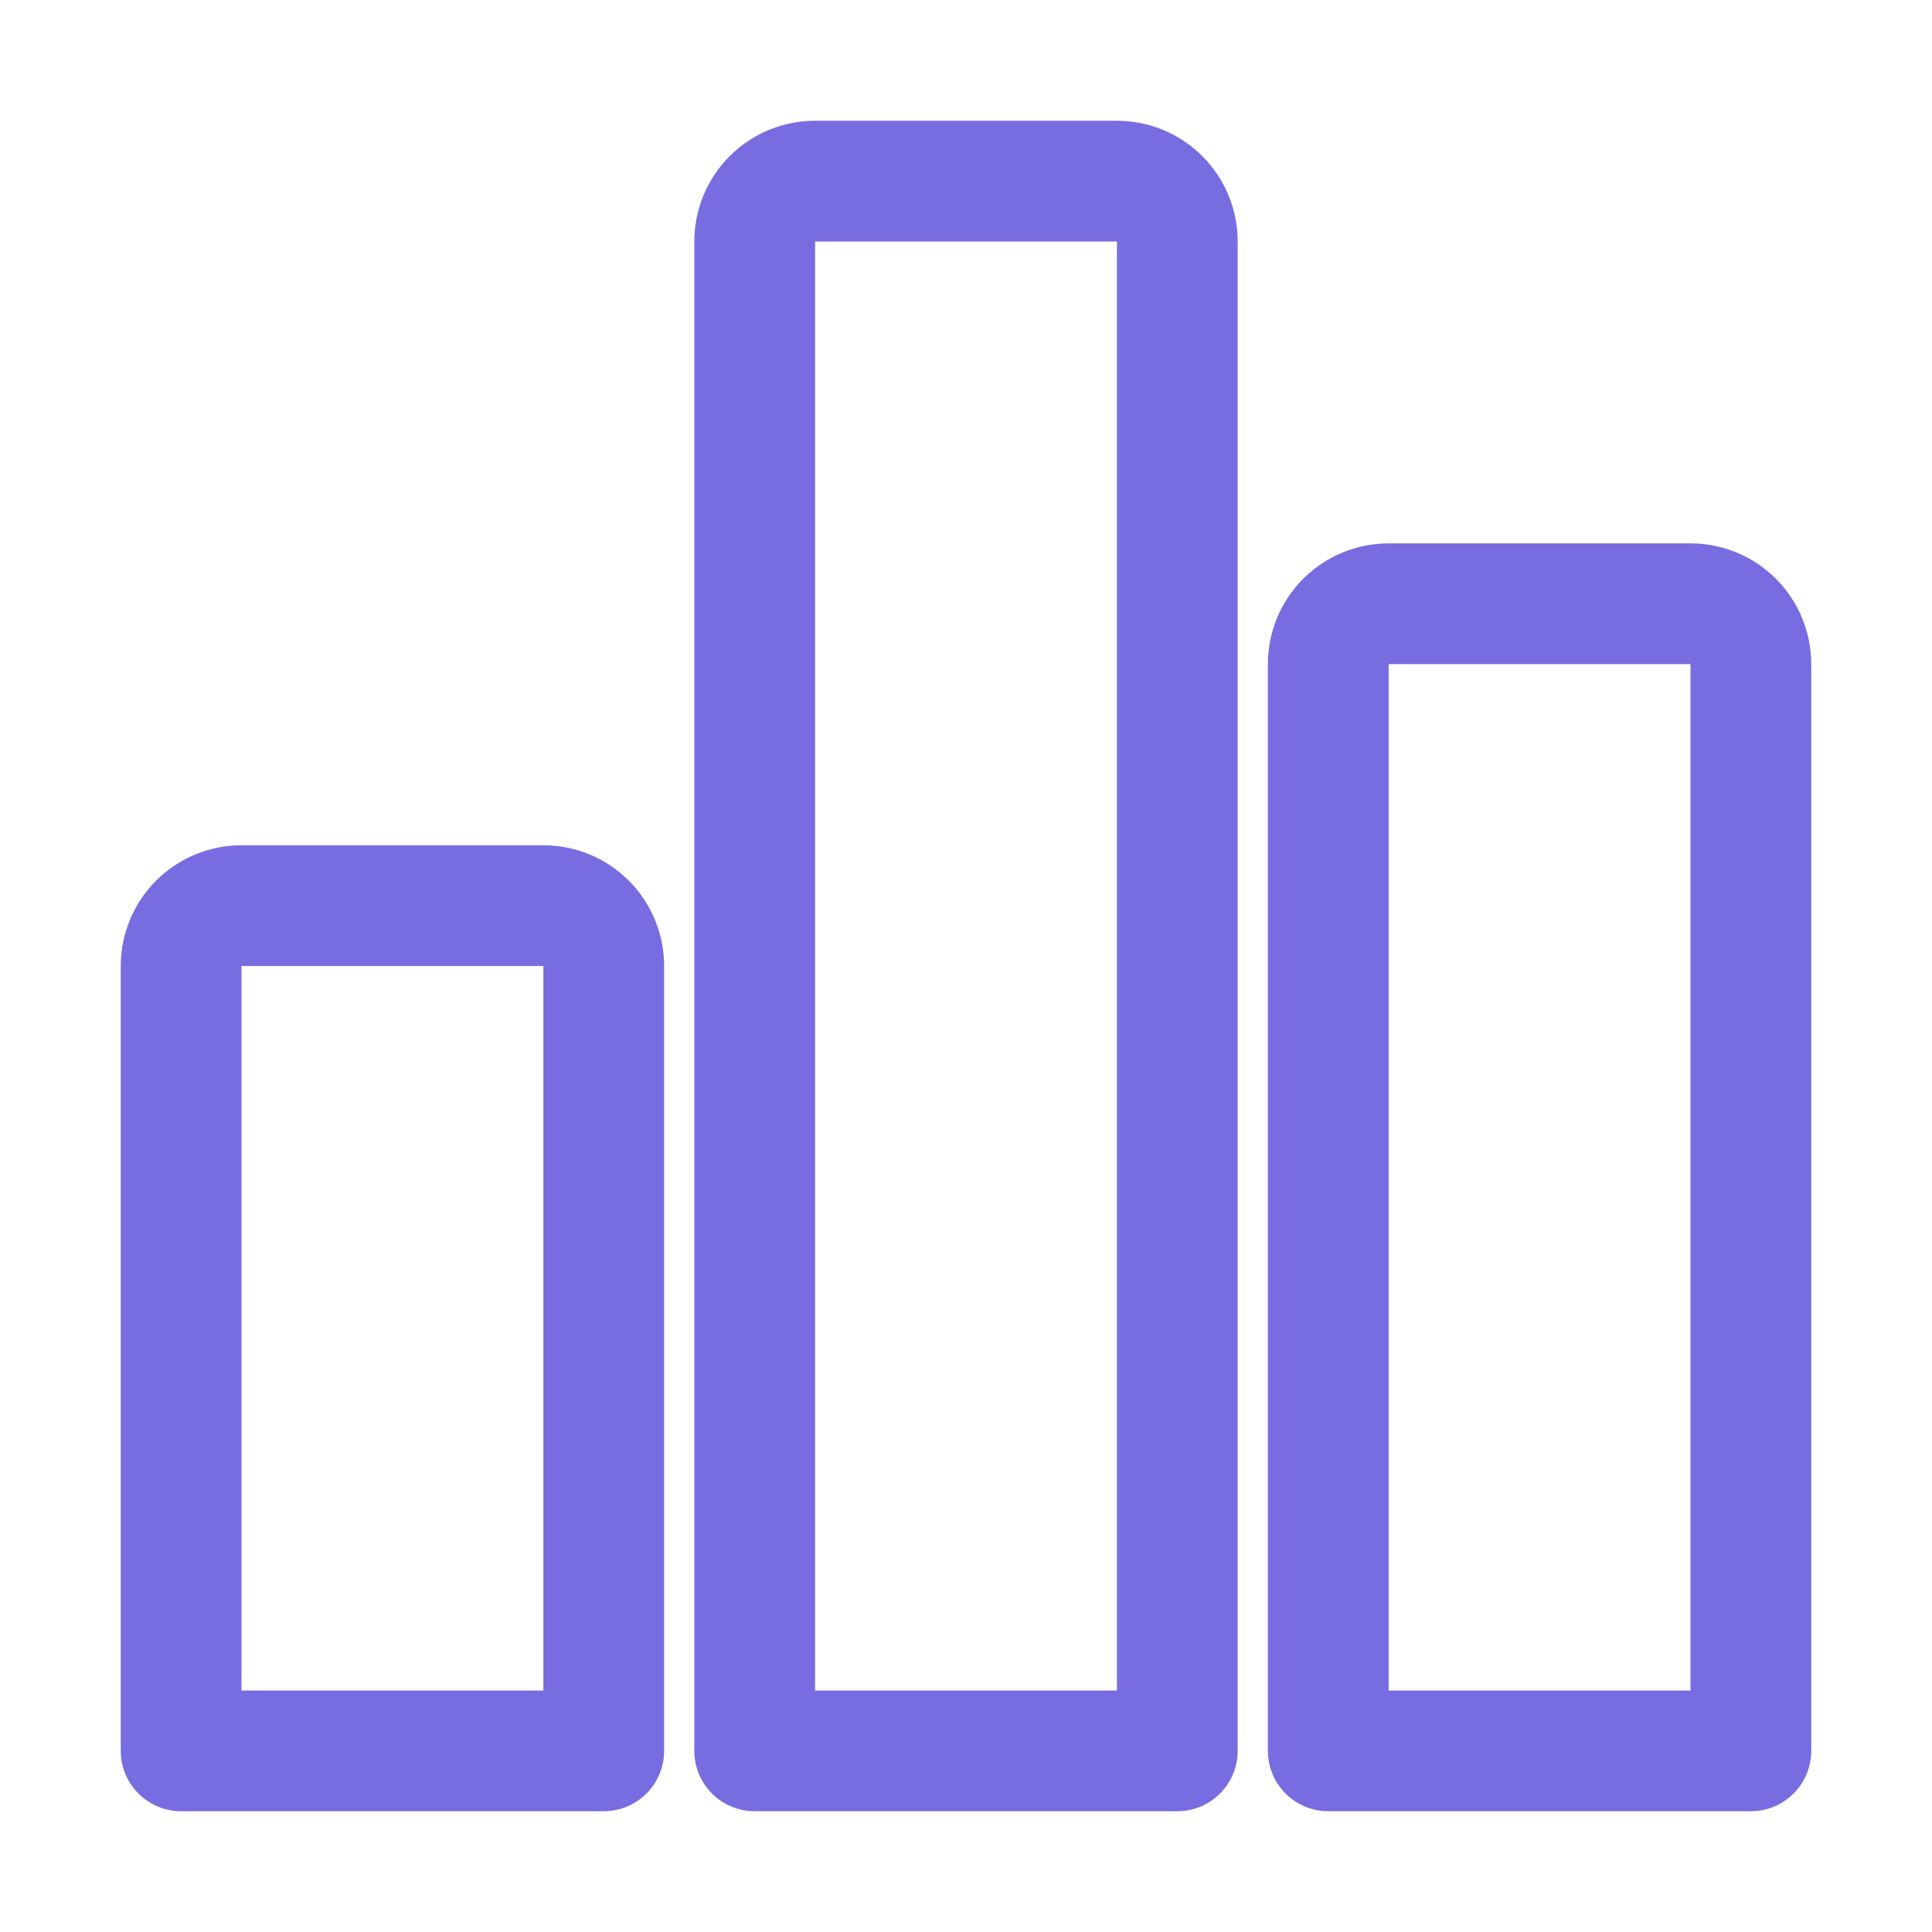 <svg width="96" height="96" viewBox="0 0 96 96" fill="none" xmlns="http://www.w3.org/2000/svg">
    <path d="M84 27H69C67.409 27 65.883 27.632 64.757 28.757C63.632 29.883 63 31.409 63 33V87C63 87.796 63.316 88.559 63.879 89.121C64.441 89.684 65.204 90 66 90H87C87.796 90 88.559 89.684 89.121 89.121C89.684 88.559 90 87.796 90 87V33C90 31.409 89.368 29.883 88.243 28.757C87.117 27.632 85.591 27 84 27ZM84 84H69V33H84V84ZM55.5 6H40.5C38.909 6 37.383 6.632 36.257 7.757C35.132 8.883 34.5 10.409 34.5 12V87C34.5 87.796 34.816 88.559 35.379 89.121C35.941 89.684 36.704 90 37.5 90H58.5C59.296 90 60.059 89.684 60.621 89.121C61.184 88.559 61.5 87.796 61.5 87V12C61.5 10.409 60.868 8.883 59.743 7.757C58.617 6.632 57.091 6 55.5 6ZM55.5 84H40.5V12H55.5V84ZM27 42H12C10.409 42 8.883 42.632 7.757 43.757C6.632 44.883 6 46.409 6 48V87C6 87.796 6.316 88.559 6.879 89.121C7.441 89.684 8.204 90 9 90H30C30.796 90 31.559 89.684 32.121 89.121C32.684 88.559 33 87.796 33 87V48C33 46.409 32.368 44.883 31.243 43.757C30.117 42.632 28.591 42 27 42ZM27 84H12V48H27V84Z" fill="#786DE0"/>
    </svg>
    